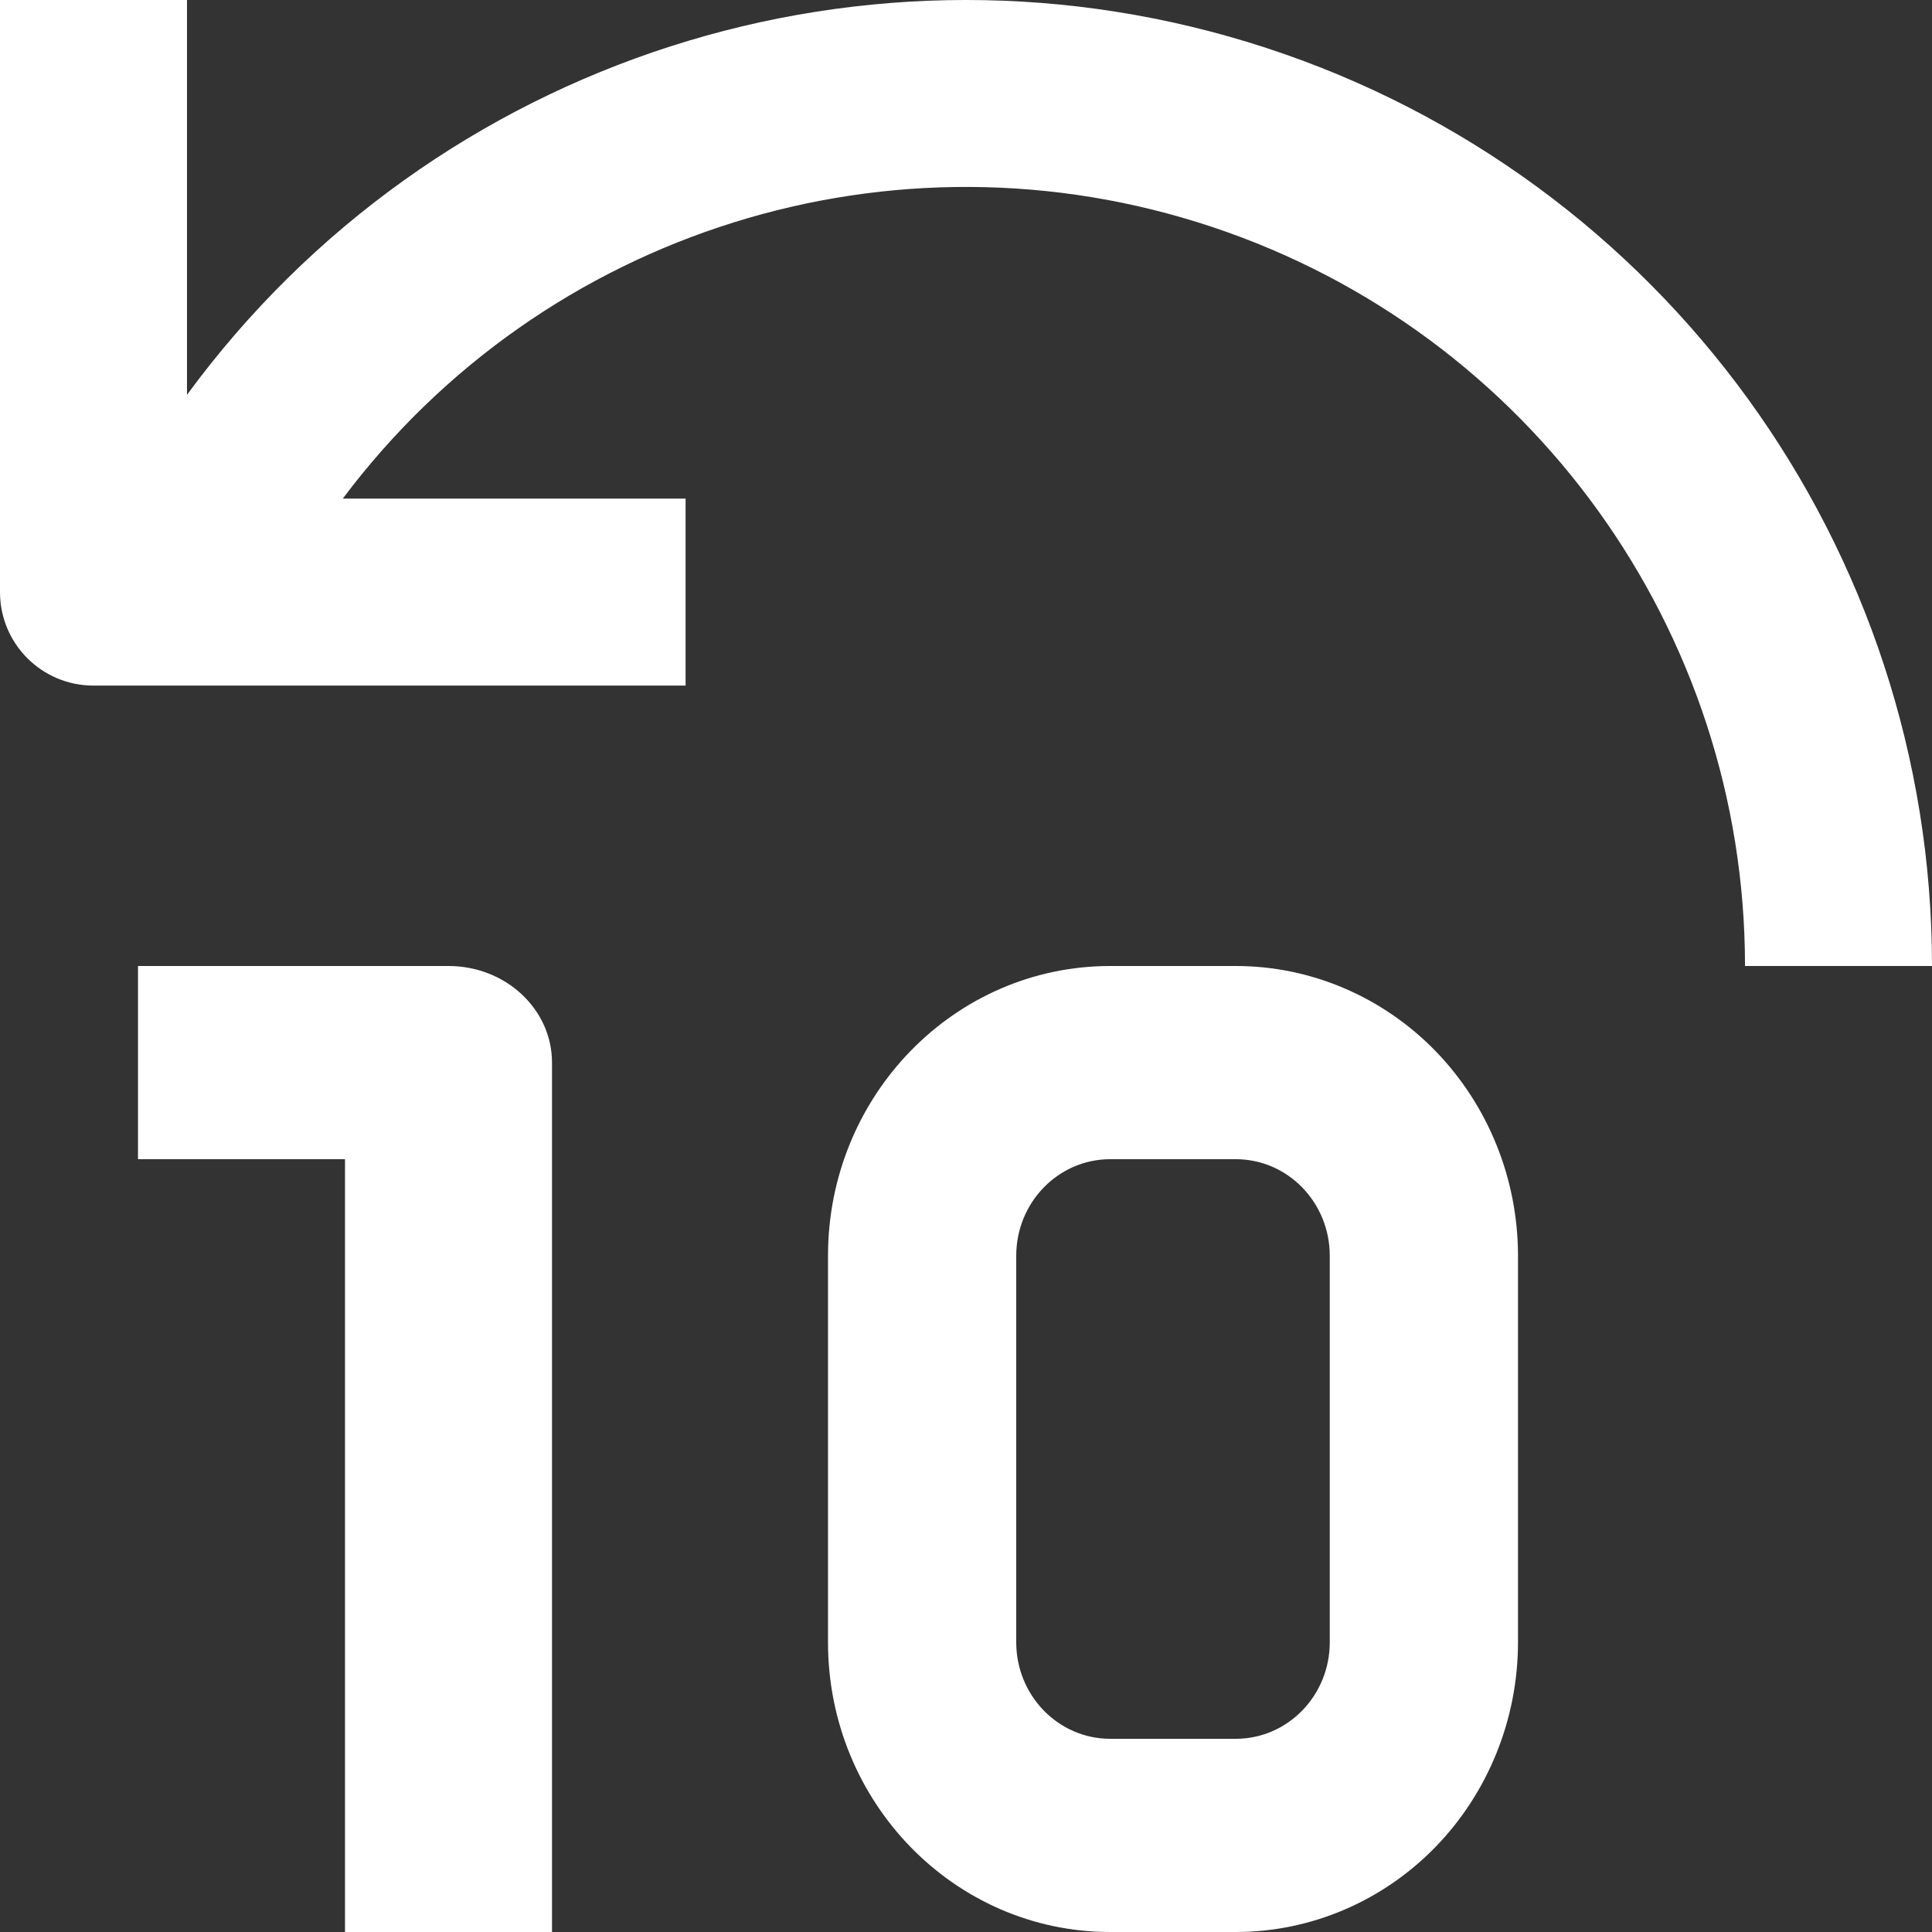 <?xml version="1.0" encoding="UTF-8"?>
<svg width="14px" height="14px" viewBox="0 0 14 14" version="1.1" xmlns="http://www.w3.org/2000/svg" xmlns:xlink="http://www.w3.org/1999/xlink">
    <rect x="0" y="0" width="14" height="14" fill="#333333" stroke="none"/>
    <!-- Generator: Sketch 63.1 (92452) - https://sketch.com -->
    <title>btn-mediaplayer-back10s</title>
    <desc>Created with Sketch.</desc>
    <g id="Symbols" stroke="none" stroke-width="1" fill="none" fill-rule="evenodd">
        <g id="Mobile/VideoPlayer" transform="translate(-124, -205)" fill="#FFFFFF" fill-rule="nonzero">
            <g id="Playback-Controls">
                <g transform="translate(0, 192)">
                    <g id="btn-mediaplayer-back10s" transform="translate(124, 13)">
                        <path d="M4,14 L4,7.7 C4,7.313 3.664,7 3.25,7 L1,7 L1,8.4 L2.5,8.4 L2.5,14 L4,14 Z" id="Path"></path>
                        <path d="M8.955,14 C9.497,14 10.017,13.779 10.401,13.385 C10.784,12.991 11,12.457 11,11.9 L11,9.1 C11,8.543 10.784,8.009 10.401,7.615 C10.017,7.221 9.497,7 8.955,7 L8.045,7 C6.916,7 6,7.94 6,9.1 L6,11.9 C6,13.06 6.916,14 8.045,14 L8.955,14 Z M7.364,11.9 L7.364,9.1 C7.364,8.713 7.669,8.4 8.045,8.4 L8.955,8.4 C9.331,8.4 9.636,8.713 9.636,9.1 L9.636,11.9 C9.636,12.287 9.331,12.6 8.955,12.6 L8.045,12.6 C7.669,12.6 7.364,12.287 7.364,11.9 Z" id="Shape"></path>
                        <path d="M12.645,2.861 C10.855,0.42 7.699,-0.594 4.822,0.348 C1.946,1.289 0,3.973 0,7 L1.355,7 C1.355,4.57 2.91,2.413 5.215,1.645 C7.52,0.876 10.058,1.669 11.516,3.613 L9.032,3.613 L9.032,4.968 L13.323,4.968 C13.697,4.968 14,4.665 14,4.29 L14,0 L12.645,0 L12.645,2.861 Z" id="Path" transform="translate(7, 3.5) scale(-1, 1) translate(-7, -3.5) "></path>
                    </g>
                </g>
            </g>
        </g>
    </g>
</svg>